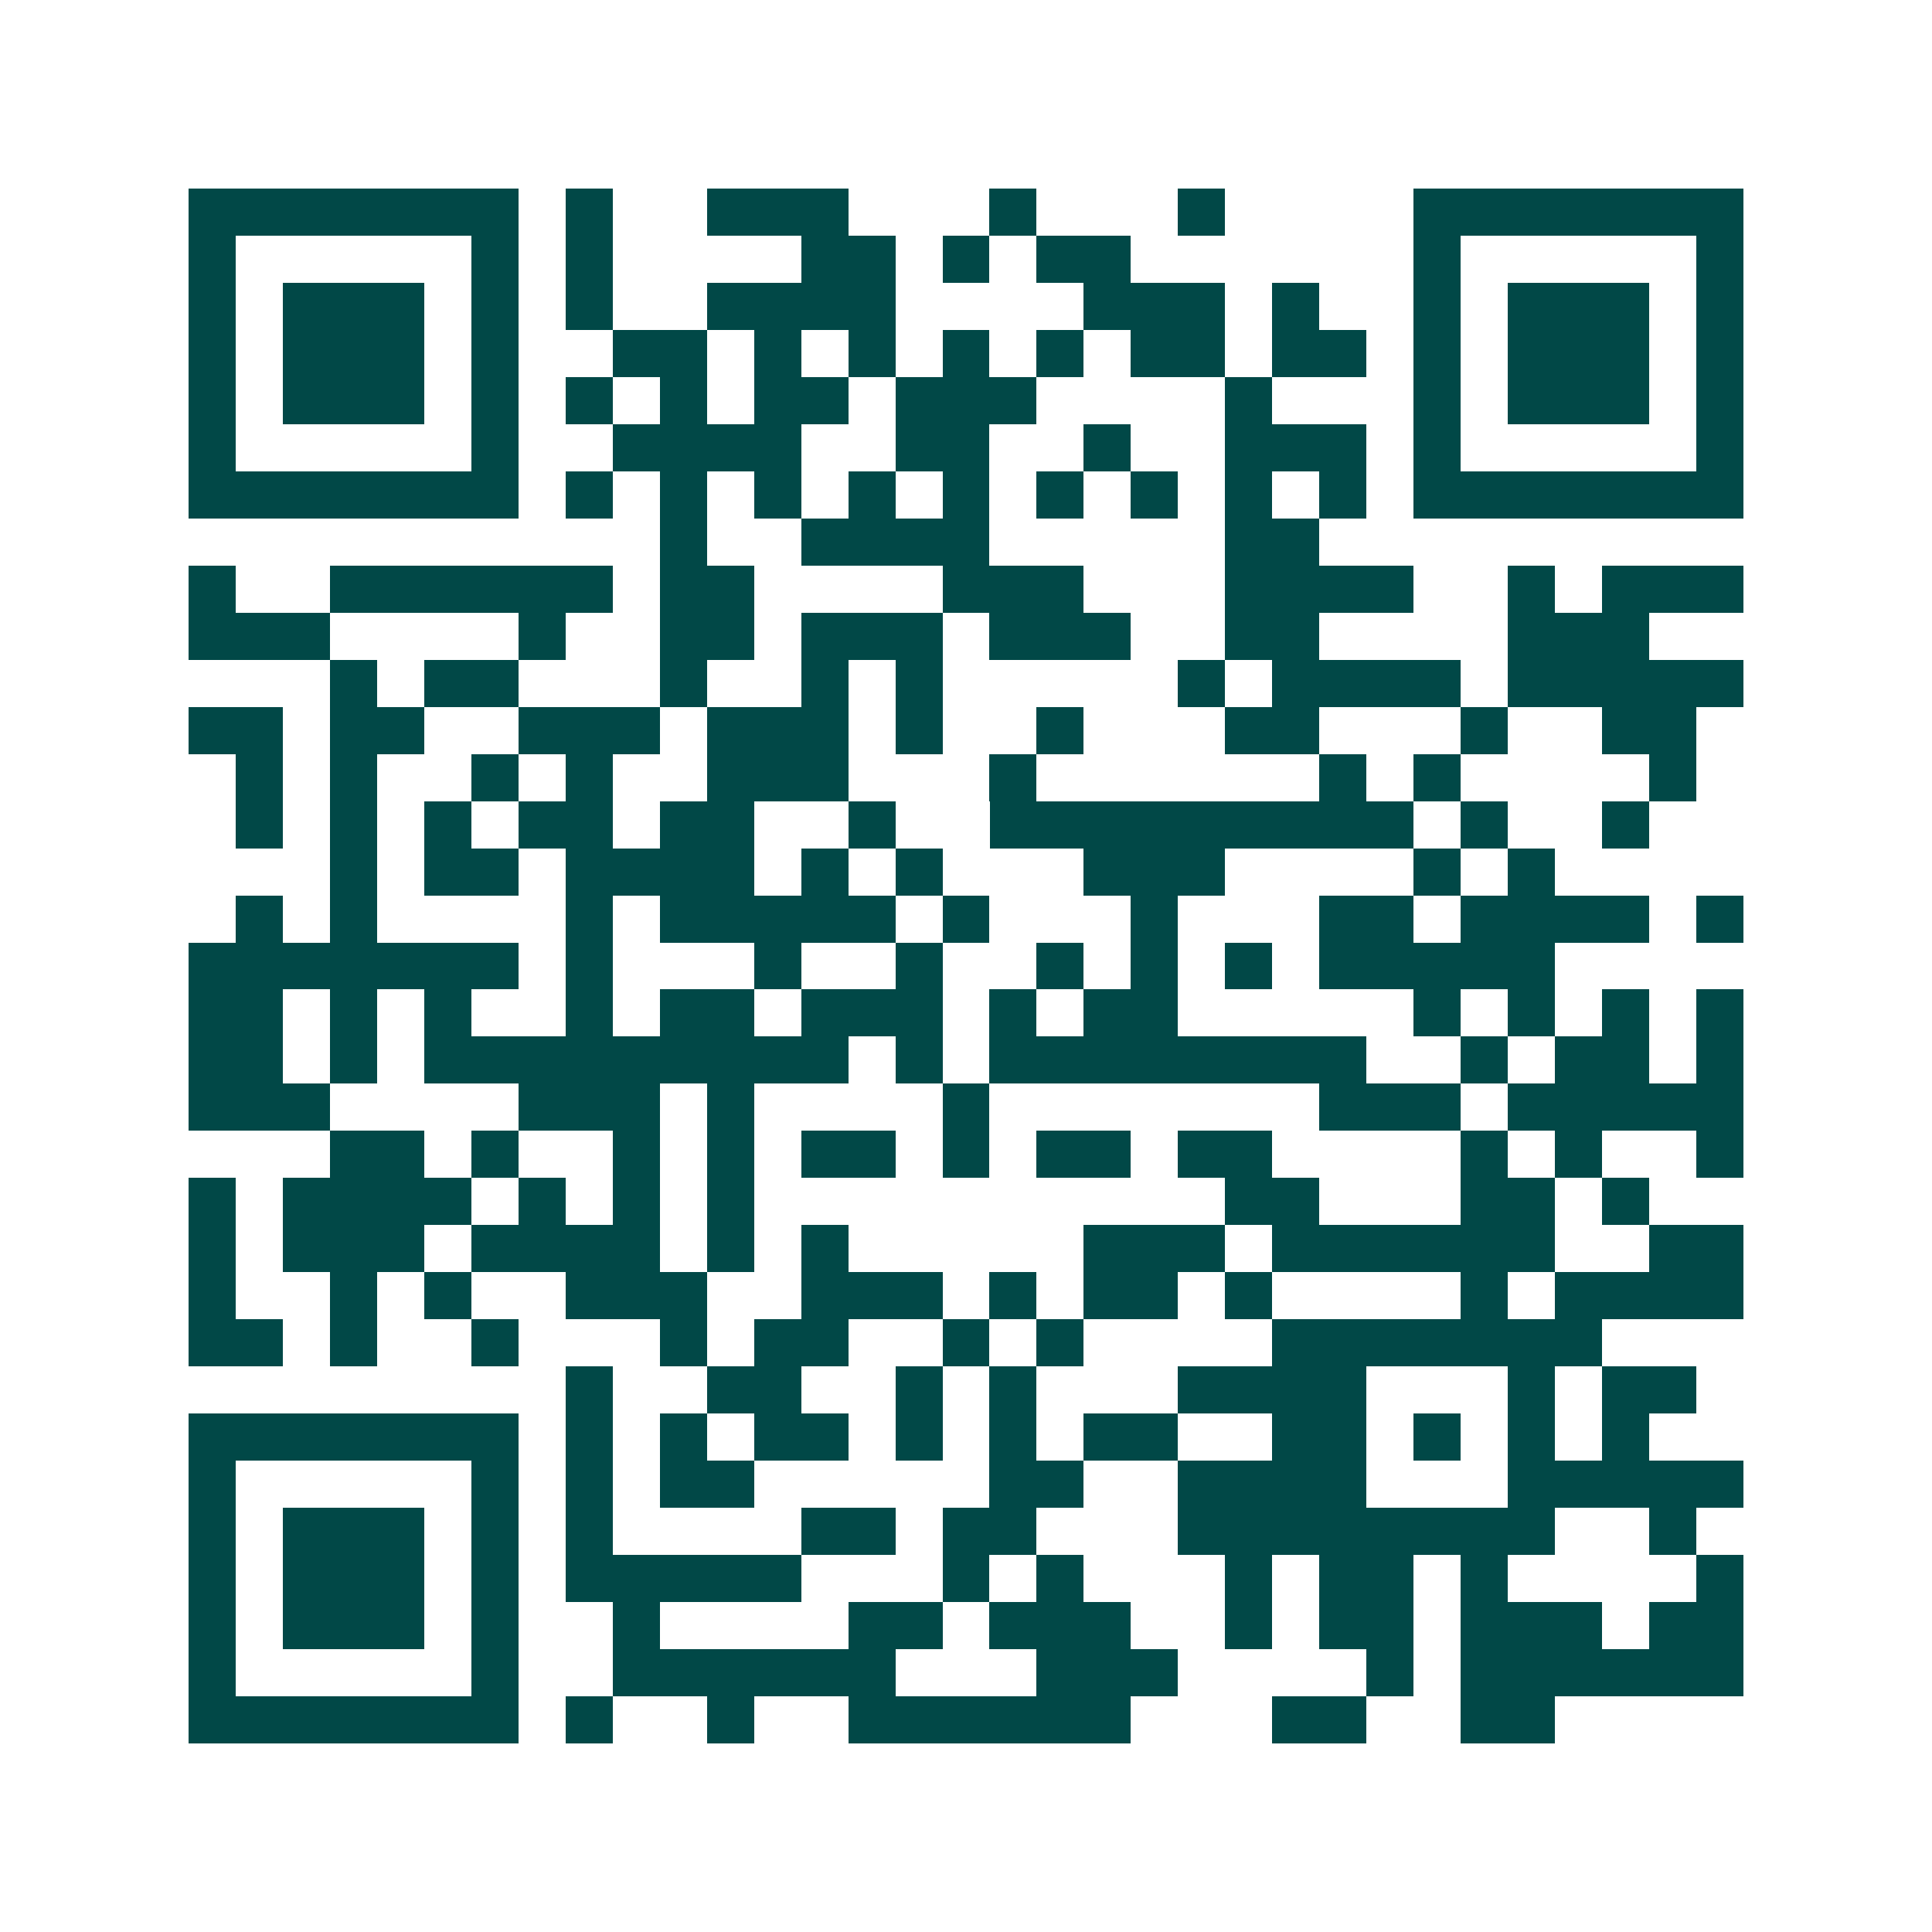 <svg xmlns="http://www.w3.org/2000/svg" width="200" height="200" viewBox="0 0 41 41" shape-rendering="crispEdges"><path fill="#ffffff" d="M0 0h41v41H0z"/><path stroke="#014847" d="M4 4.5h7m1 0h1m2 0h3m3 0h1m3 0h1m4 0h7M4 5.5h1m5 0h1m1 0h1m4 0h2m1 0h1m1 0h2m6 0h1m5 0h1M4 6.5h1m1 0h3m1 0h1m1 0h1m2 0h4m4 0h3m1 0h1m2 0h1m1 0h3m1 0h1M4 7.5h1m1 0h3m1 0h1m2 0h2m1 0h1m1 0h1m1 0h1m1 0h1m1 0h2m1 0h2m1 0h1m1 0h3m1 0h1M4 8.5h1m1 0h3m1 0h1m1 0h1m1 0h1m1 0h2m1 0h3m4 0h1m3 0h1m1 0h3m1 0h1M4 9.5h1m5 0h1m2 0h4m2 0h2m2 0h1m2 0h3m1 0h1m5 0h1M4 10.5h7m1 0h1m1 0h1m1 0h1m1 0h1m1 0h1m1 0h1m1 0h1m1 0h1m1 0h1m1 0h7M14 11.5h1m2 0h4m5 0h2M4 12.5h1m2 0h6m1 0h2m4 0h3m3 0h4m2 0h1m1 0h3M4 13.5h3m4 0h1m2 0h2m1 0h3m1 0h3m2 0h2m4 0h3M7 14.5h1m1 0h2m3 0h1m2 0h1m1 0h1m5 0h1m1 0h4m1 0h5M4 15.5h2m1 0h2m2 0h3m1 0h3m1 0h1m2 0h1m3 0h2m3 0h1m2 0h2M5 16.5h1m1 0h1m2 0h1m1 0h1m2 0h3m3 0h1m6 0h1m1 0h1m4 0h1M5 17.5h1m1 0h1m1 0h1m1 0h2m1 0h2m2 0h1m2 0h9m1 0h1m2 0h1M7 18.5h1m1 0h2m1 0h4m1 0h1m1 0h1m3 0h3m4 0h1m1 0h1M5 19.5h1m1 0h1m4 0h1m1 0h5m1 0h1m3 0h1m3 0h2m1 0h4m1 0h1M4 20.5h7m1 0h1m3 0h1m2 0h1m2 0h1m1 0h1m1 0h1m1 0h5M4 21.5h2m1 0h1m1 0h1m2 0h1m1 0h2m1 0h3m1 0h1m1 0h2m5 0h1m1 0h1m1 0h1m1 0h1M4 22.5h2m1 0h1m1 0h9m1 0h1m1 0h8m2 0h1m1 0h2m1 0h1M4 23.5h3m4 0h3m1 0h1m4 0h1m7 0h3m1 0h5M7 24.5h2m1 0h1m2 0h1m1 0h1m1 0h2m1 0h1m1 0h2m1 0h2m4 0h1m1 0h1m2 0h1M4 25.5h1m1 0h4m1 0h1m1 0h1m1 0h1m10 0h2m3 0h2m1 0h1M4 26.5h1m1 0h3m1 0h4m1 0h1m1 0h1m5 0h3m1 0h6m2 0h2M4 27.5h1m2 0h1m1 0h1m2 0h3m2 0h3m1 0h1m1 0h2m1 0h1m4 0h1m1 0h4M4 28.5h2m1 0h1m2 0h1m3 0h1m1 0h2m2 0h1m1 0h1m4 0h7M12 29.5h1m2 0h2m2 0h1m1 0h1m3 0h4m3 0h1m1 0h2M4 30.5h7m1 0h1m1 0h1m1 0h2m1 0h1m1 0h1m1 0h2m2 0h2m1 0h1m1 0h1m1 0h1M4 31.5h1m5 0h1m1 0h1m1 0h2m5 0h2m2 0h4m3 0h5M4 32.5h1m1 0h3m1 0h1m1 0h1m4 0h2m1 0h2m3 0h8m2 0h1M4 33.5h1m1 0h3m1 0h1m1 0h5m3 0h1m1 0h1m3 0h1m1 0h2m1 0h1m4 0h1M4 34.5h1m1 0h3m1 0h1m2 0h1m4 0h2m1 0h3m2 0h1m1 0h2m1 0h3m1 0h2M4 35.5h1m5 0h1m2 0h6m3 0h3m4 0h1m1 0h6M4 36.5h7m1 0h1m2 0h1m2 0h6m3 0h2m2 0h2"/></svg>
